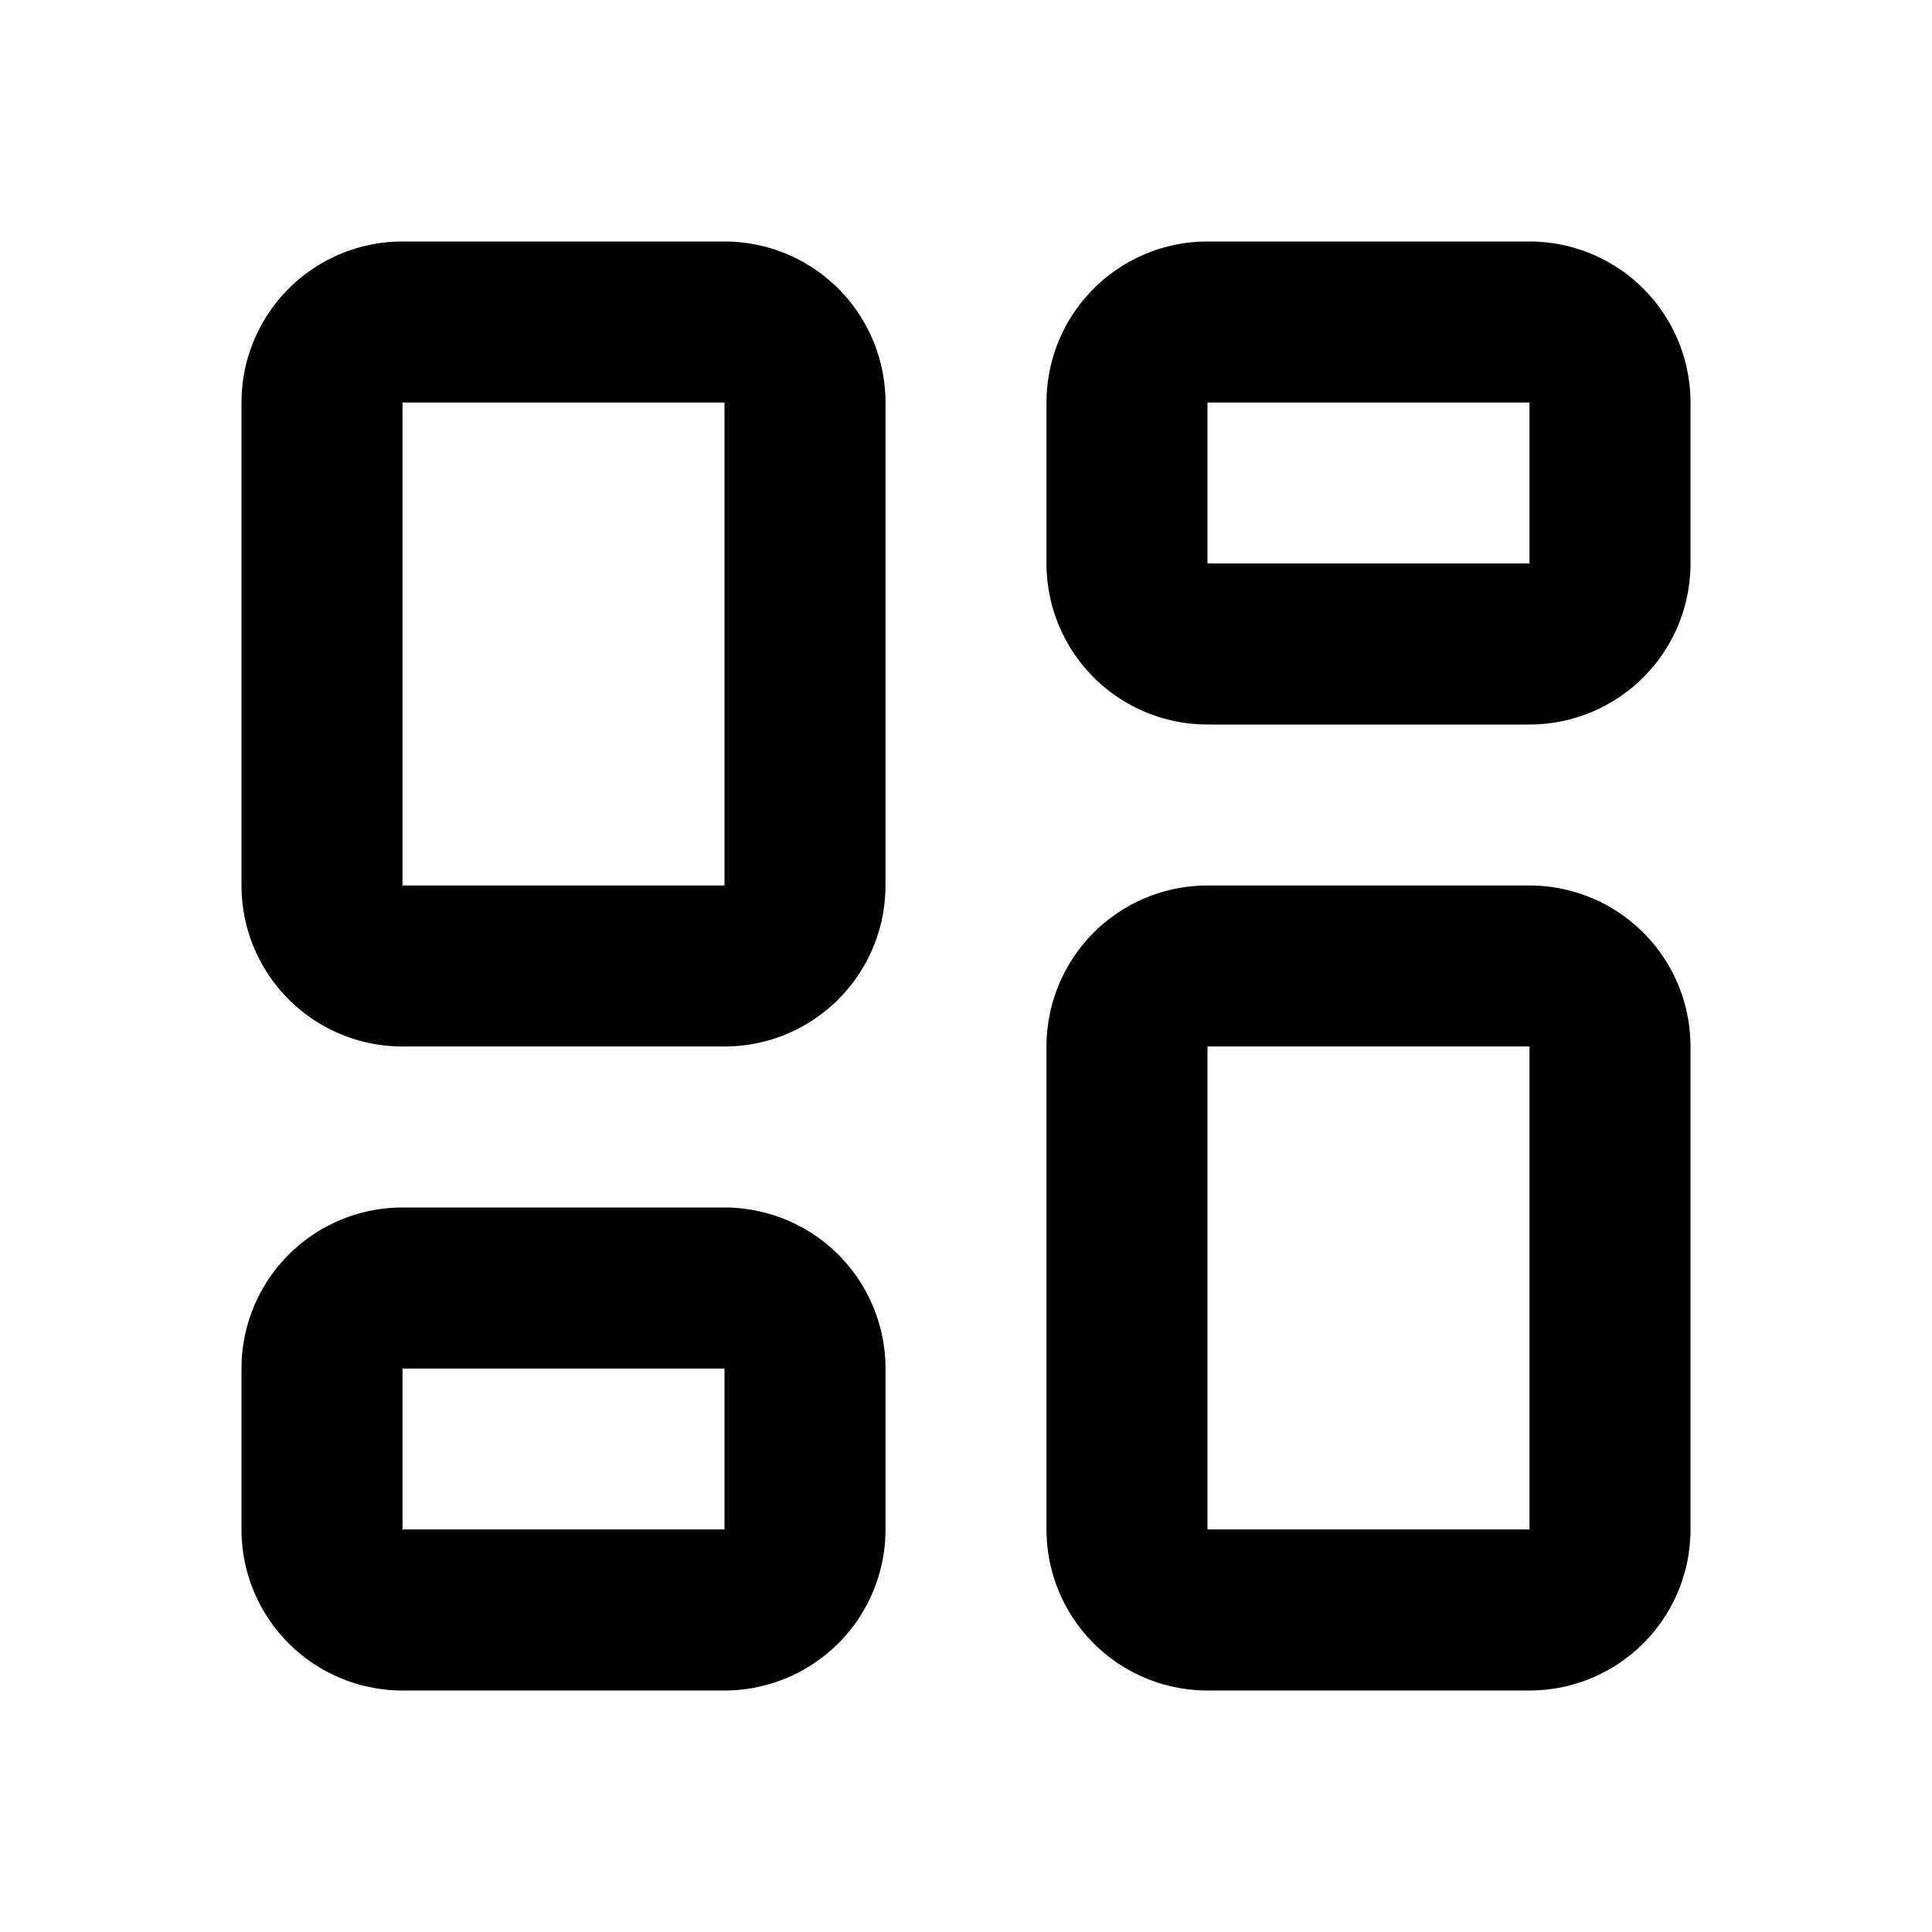 <?xml version="1.0" encoding="utf-8"?>
<!-- Generator: www.svgicons.com -->
<svg xmlns="http://www.w3.org/2000/svg" width="800" height="800" viewBox="0 0 24 24">
<path fill="none" stroke="currentColor" stroke-linecap="round" stroke-linejoin="round" stroke-width="2" d="M5 4h4a1 1 0 0 1 1 1v6a1 1 0 0 1-1 1H5a1 1 0 0 1-1-1V5a1 1 0 0 1 1-1m0 12h4a1 1 0 0 1 1 1v2a1 1 0 0 1-1 1H5a1 1 0 0 1-1-1v-2a1 1 0 0 1 1-1m10-4h4a1 1 0 0 1 1 1v6a1 1 0 0 1-1 1h-4a1 1 0 0 1-1-1v-6a1 1 0 0 1 1-1m0-8h4a1 1 0 0 1 1 1v2a1 1 0 0 1-1 1h-4a1 1 0 0 1-1-1V5a1 1 0 0 1 1-1"/>
</svg>